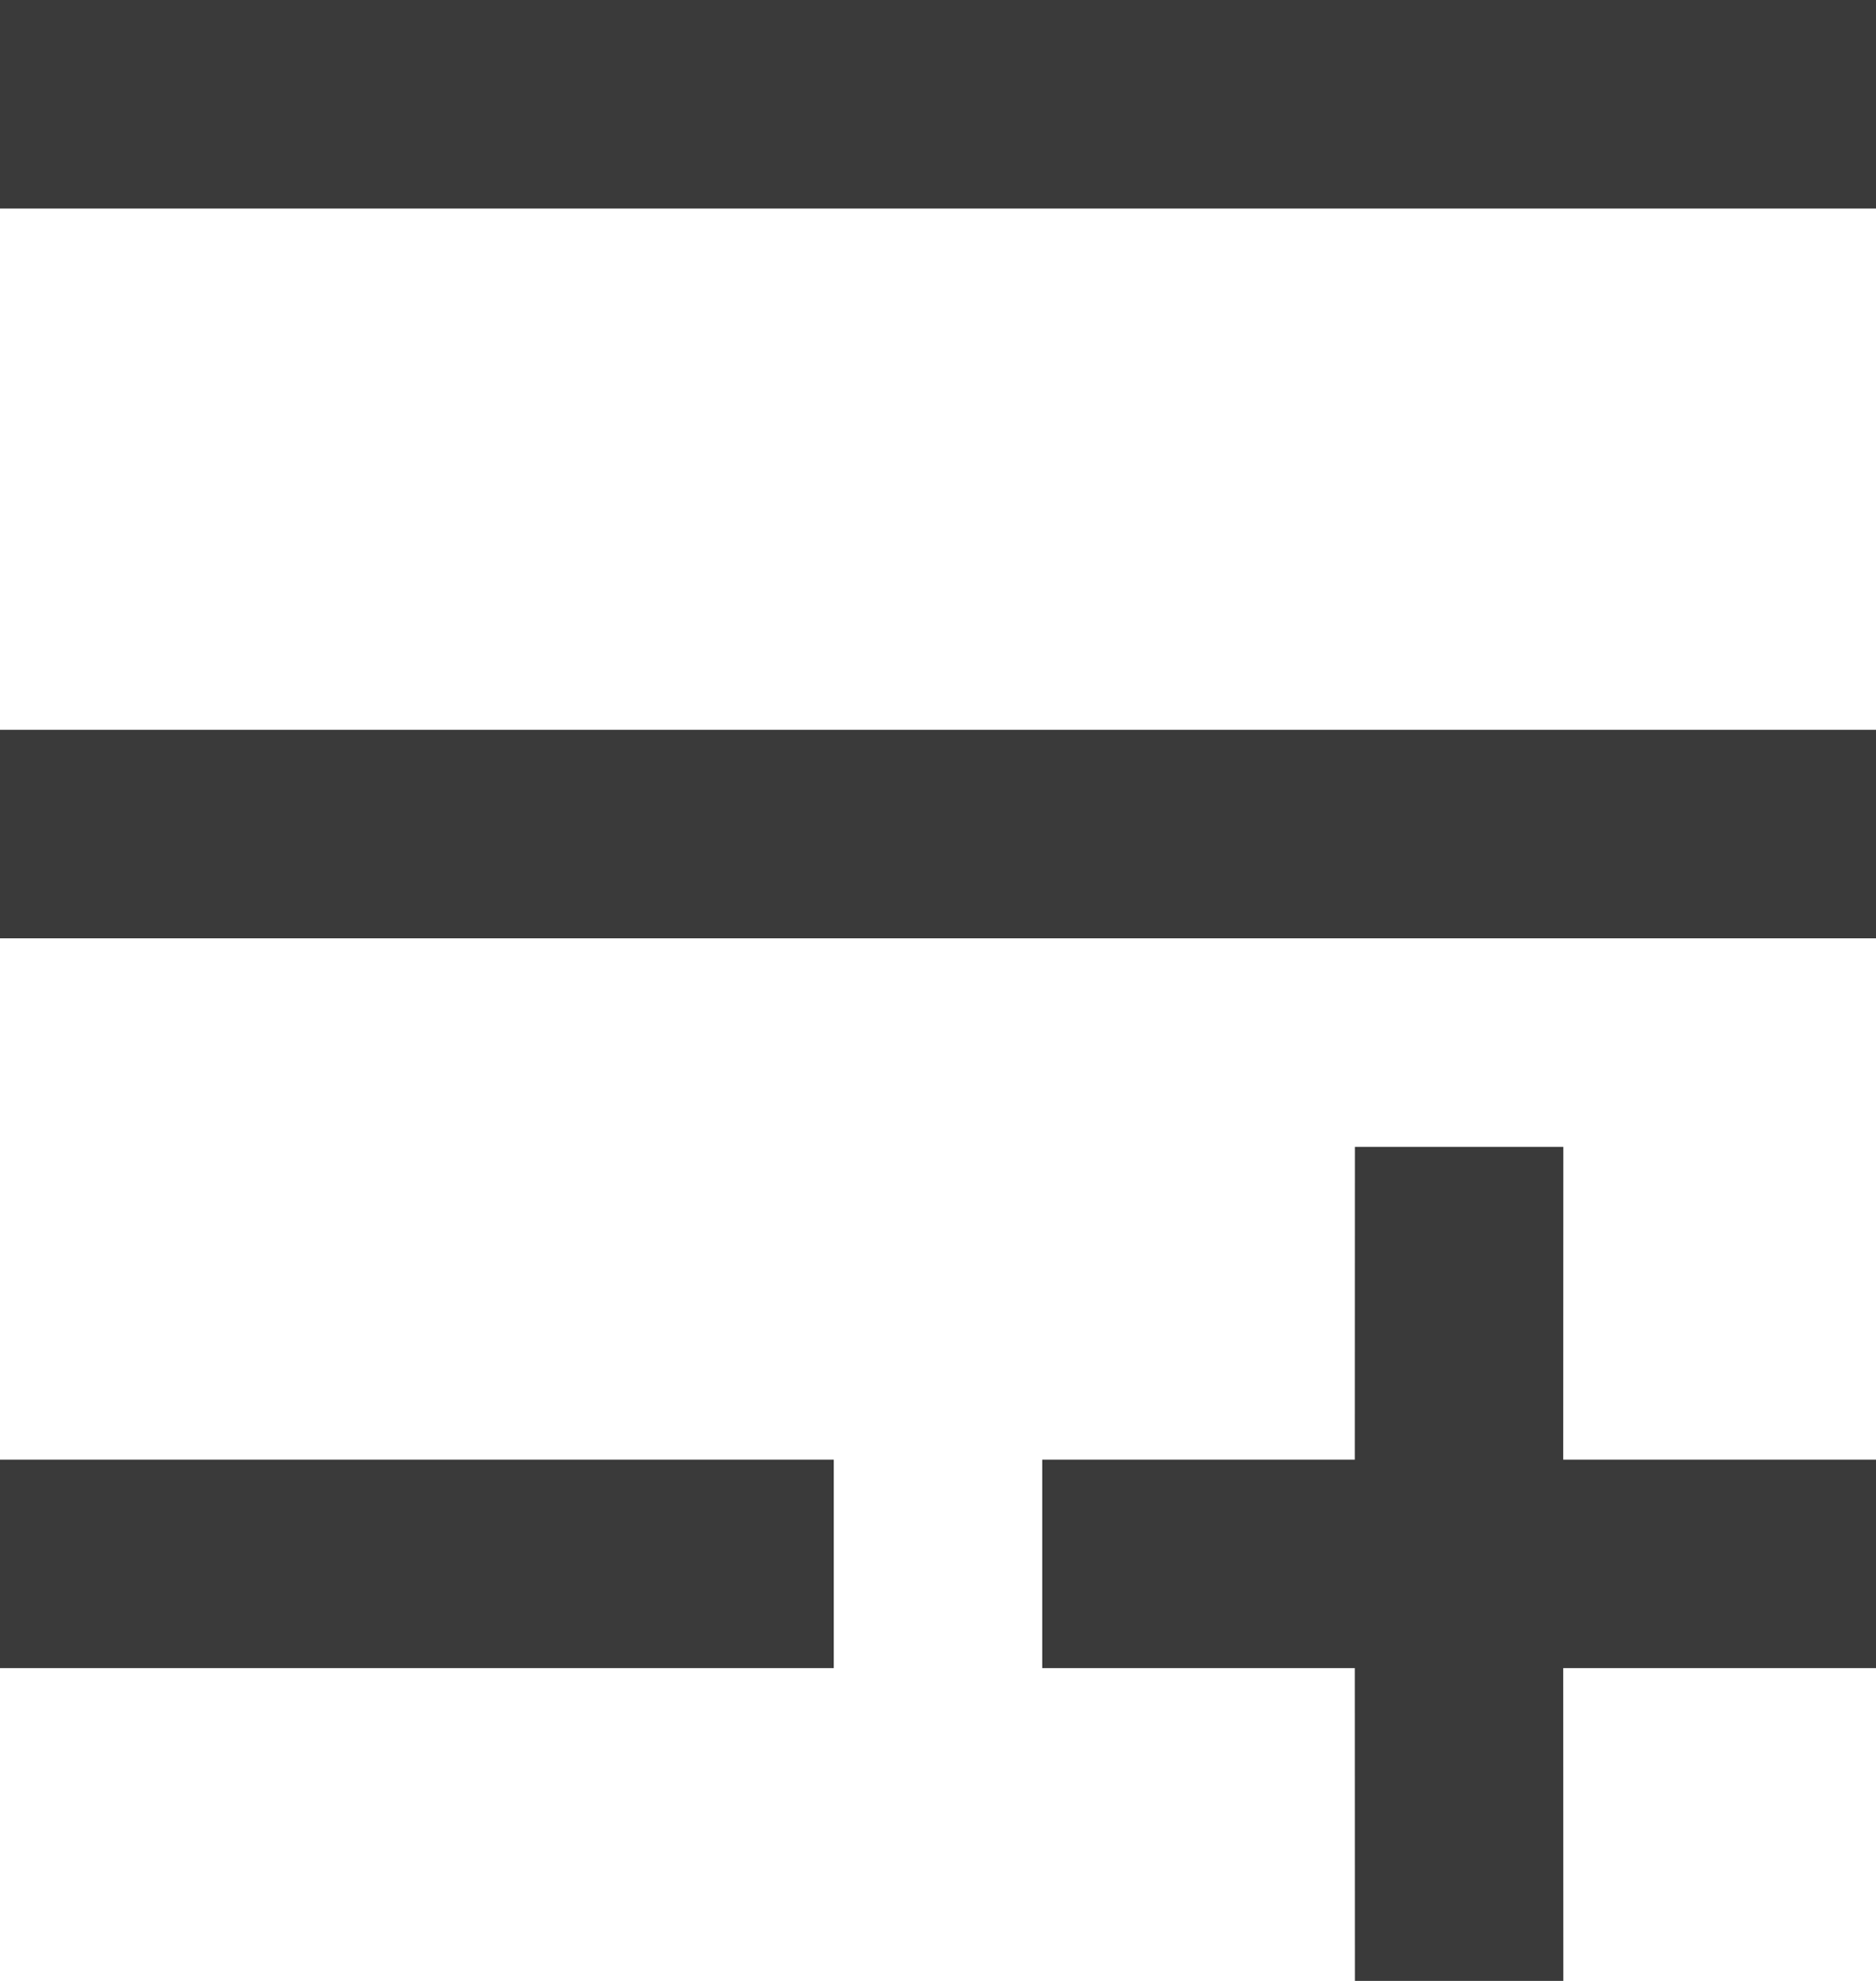 <svg width="18" height="19" viewBox="0 0 18 19" fill="none" xmlns="http://www.w3.org/2000/svg">
<path d="M15 11L14.999 14H18V16H14.999L15 19H13L12.999 16H10V14H12.999L13 11H15ZM8 14V16H0V14H8ZM18 7V9H0V7H18ZM18 0V2H0V0H18Z" fill="#3A3A3A"/>
</svg>


